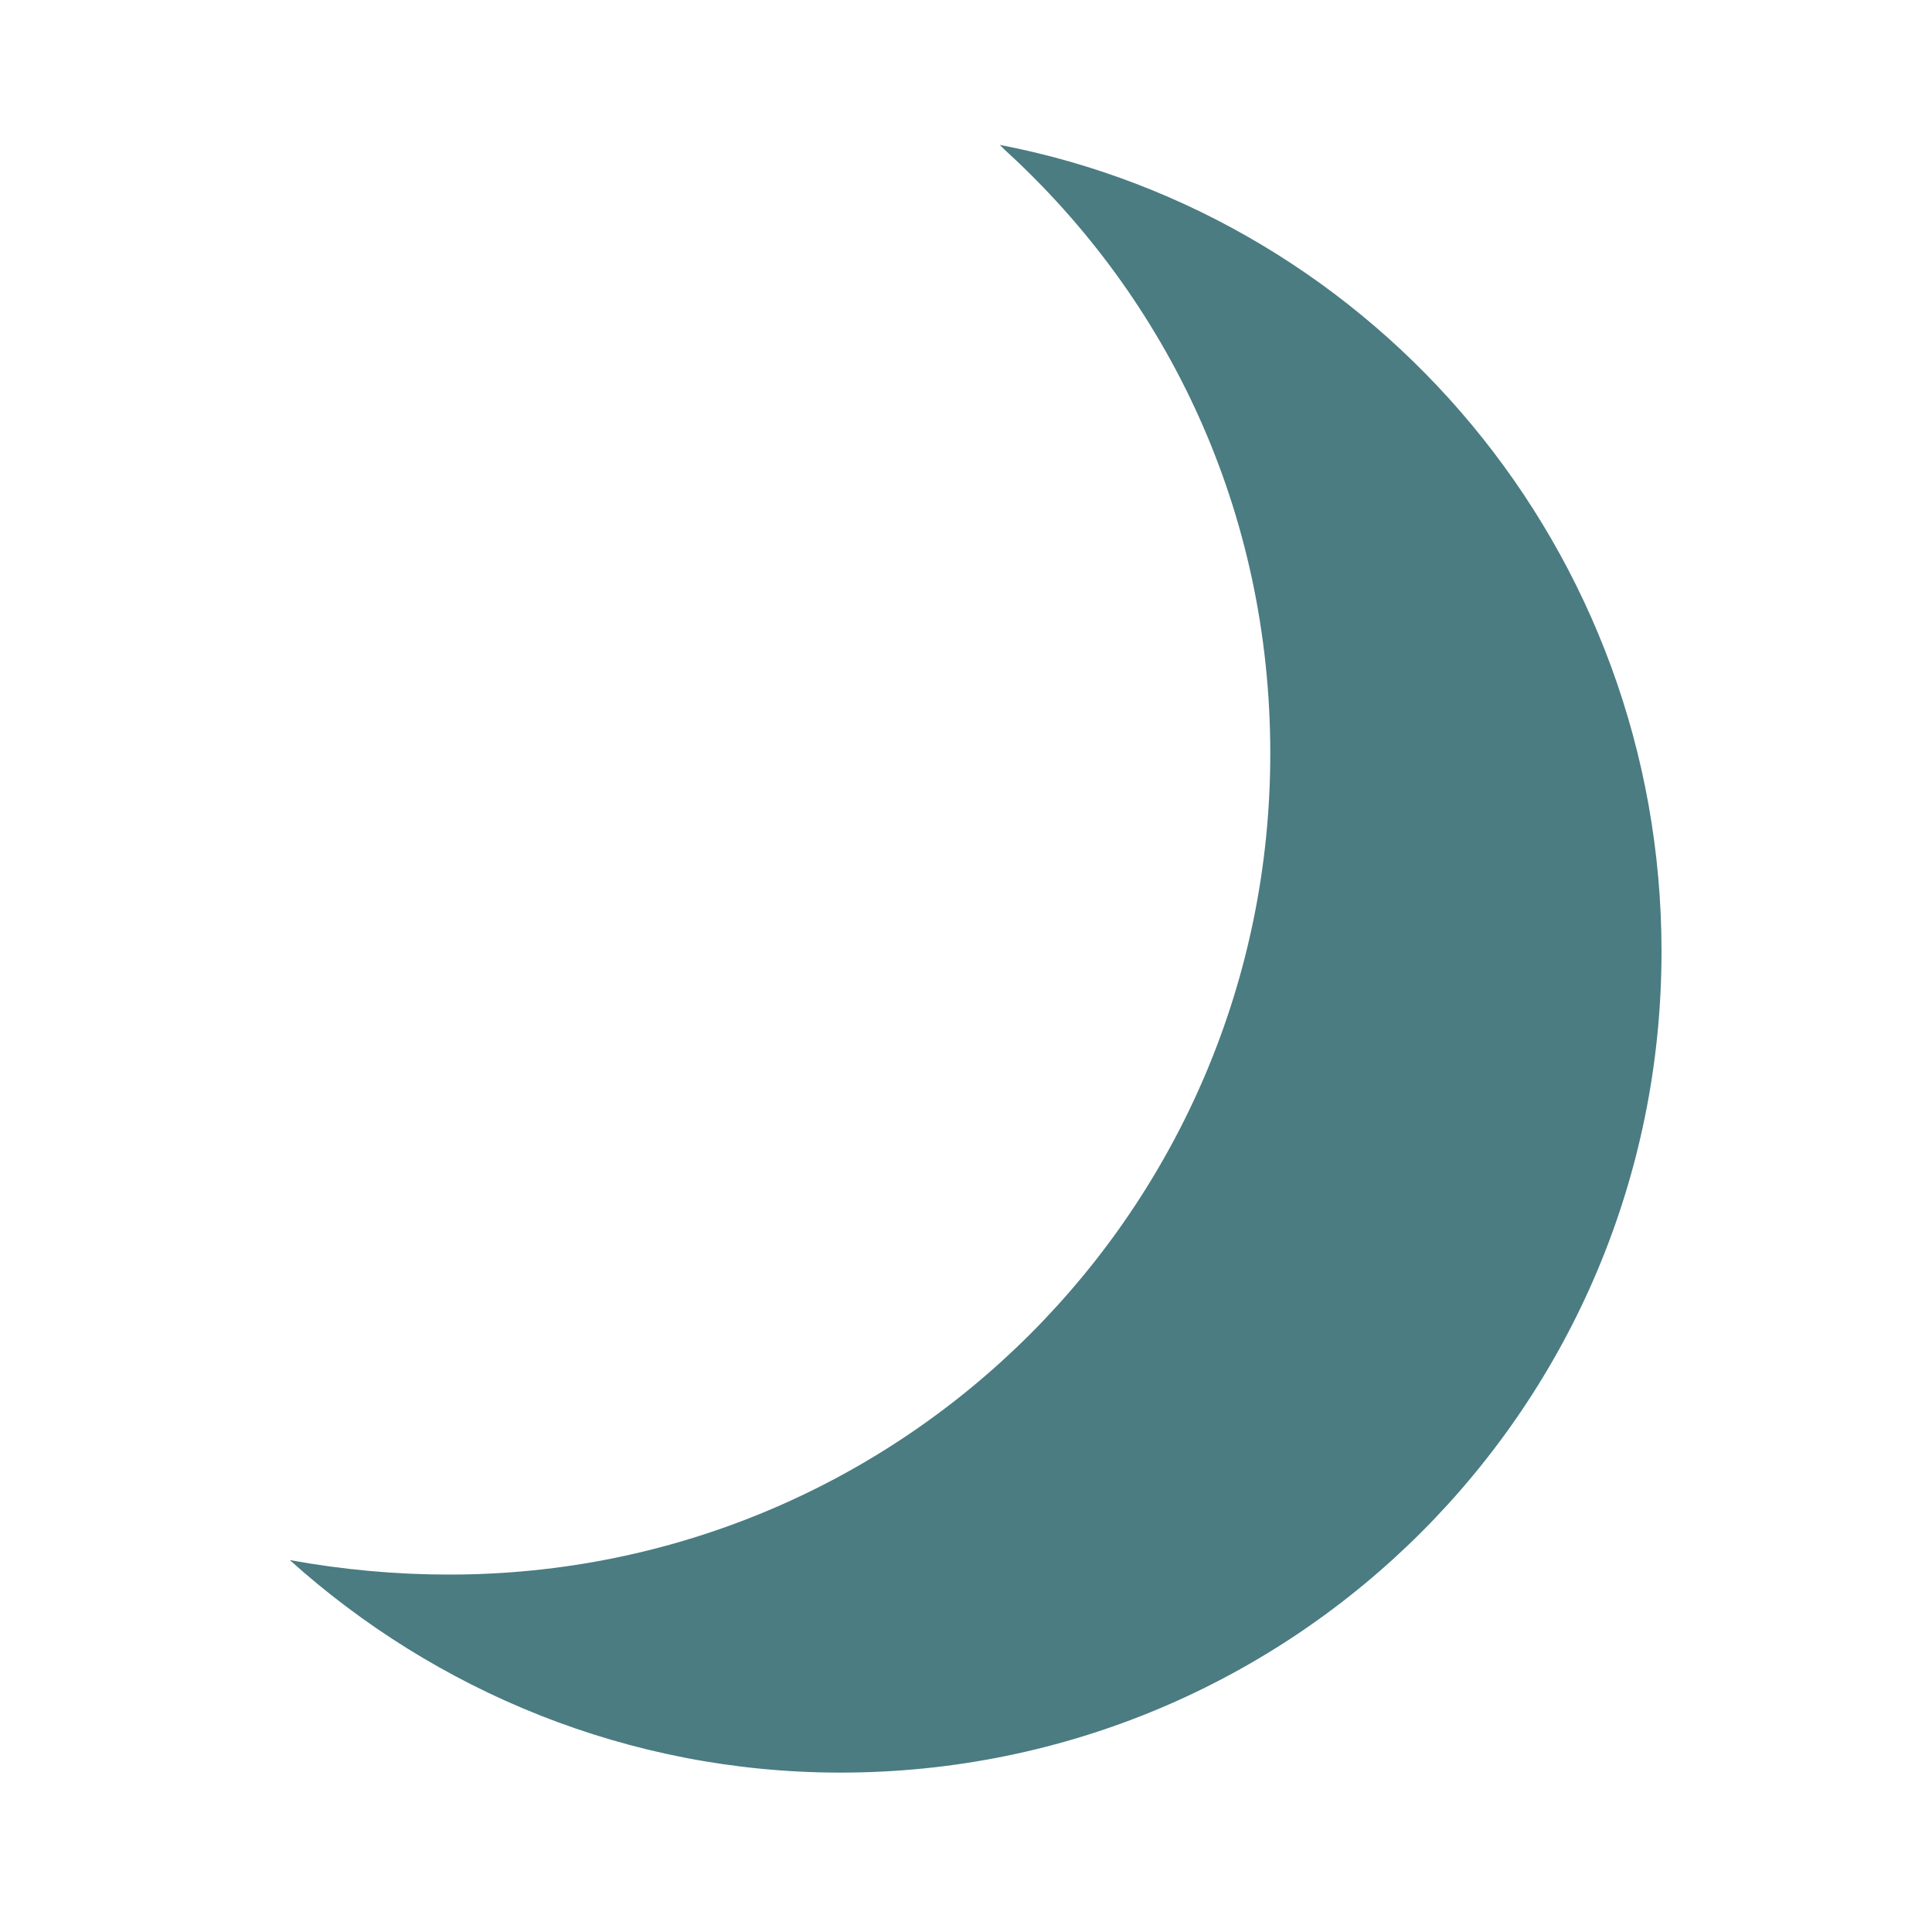 <?xml version="1.0" encoding="utf-8"?>
<!-- Generator: Adobe Illustrator 23.1.1, SVG Export Plug-In . SVG Version: 6.00 Build 0)  -->
<svg version="1.1" id="Layer_1" xmlns="http://www.w3.org/2000/svg" xmlns:xlink="http://www.w3.org/1999/xlink" x="0px" y="0px"
	 viewBox="0 0 40 40" style="enable-background:new 0 0 40 40;" xml:space="preserve">
<style type="text/css">
	.st0{fill-rule:evenodd;clip-rule:evenodd;fill:#4A7C82;}
</style>
<title>Moon Icon</title>
<g id="moon">
	<path id="Path" class="st0" d="M20.7,3c7.8,1.5,13.7,8.4,13.7,16.7c0,9.4-7.6,17-17,17C13,36.7,9,35,6,32.3
		c1.1,0.2,2.2,0.3,3.3,0.3c9.4,0,17-7.6,17-17c0-5-2.1-9.4-5.5-12.5L20.7,3z"/>
</g>
</svg>
